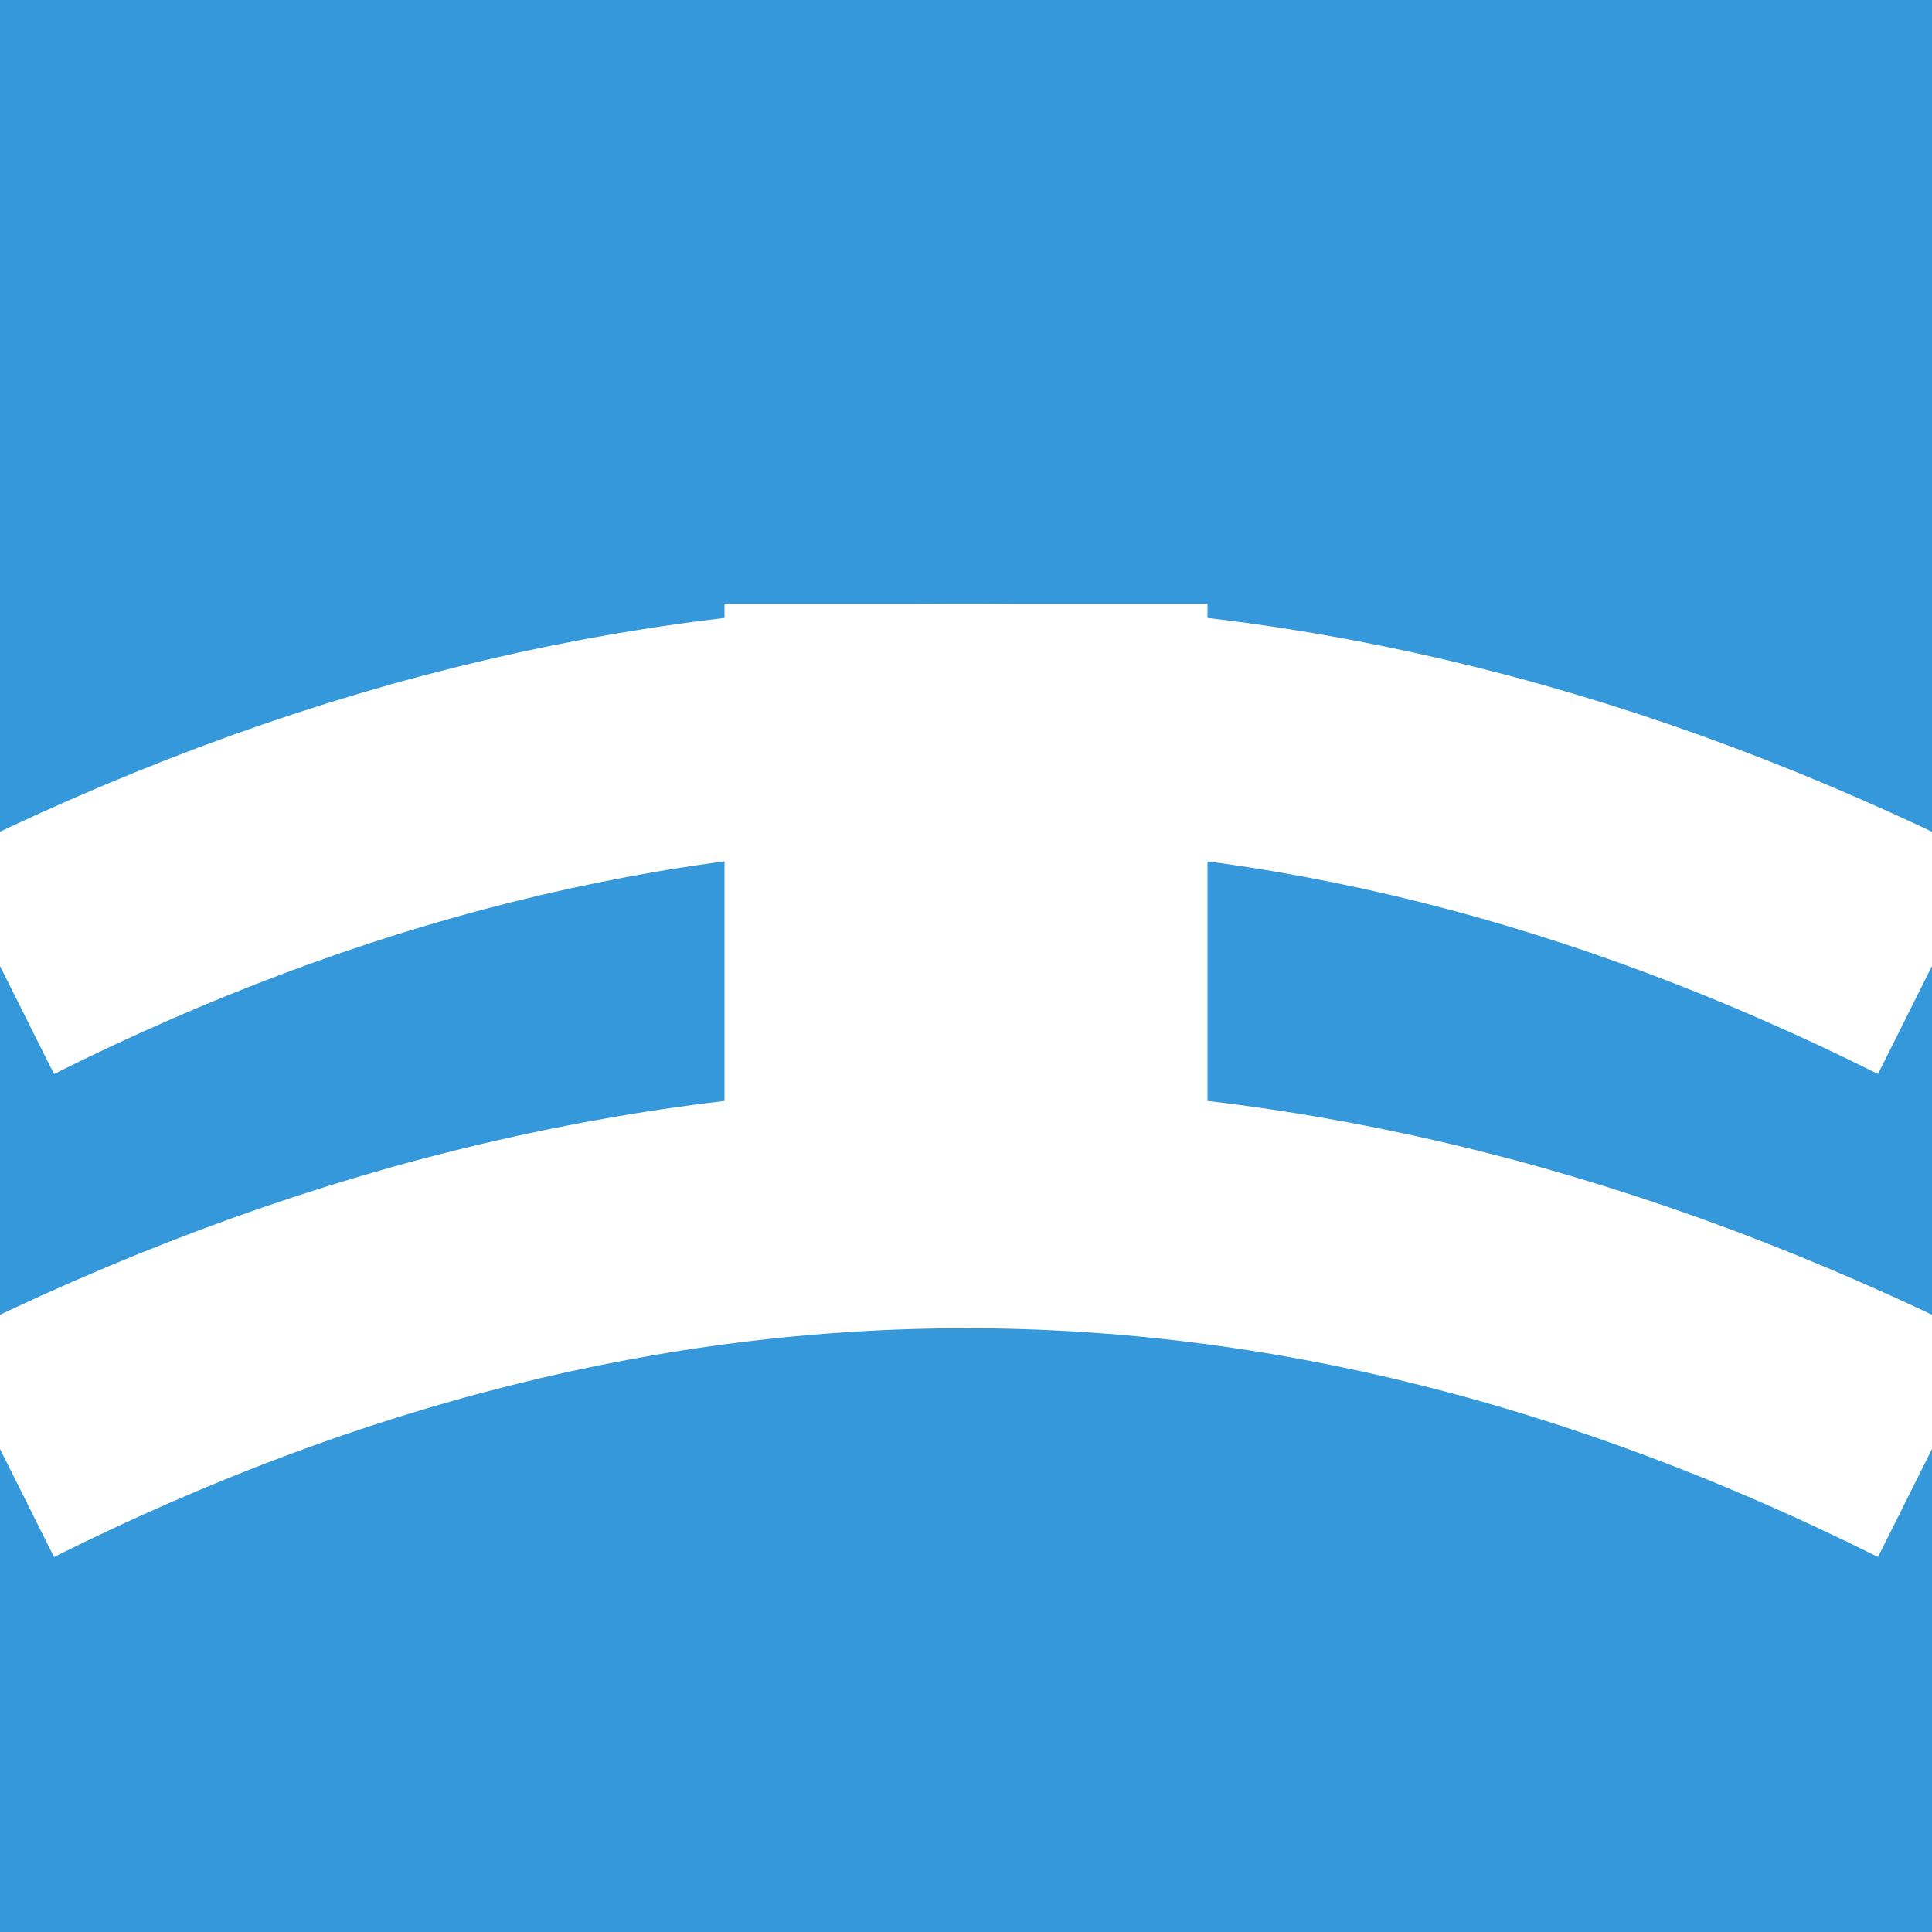 <svg xmlns="http://www.w3.org/2000/svg" viewBox="0 0 32 32">
  <!-- 背景 -->
  <rect width="32" height="32" fill="#3498db"/>
  
  <!-- 简化的高速公路 -->
  <path d="M0 16 Q16 8 32 16" stroke="white" stroke-width="4" fill="none"/>
  <path d="M0 24 Q16 16 32 24" stroke="white" stroke-width="4" fill="none"/>
  
  <!-- 简化的文件图标 -->
  <rect x="12" y="10" width="8" height="12" fill="white"/>
</svg>
